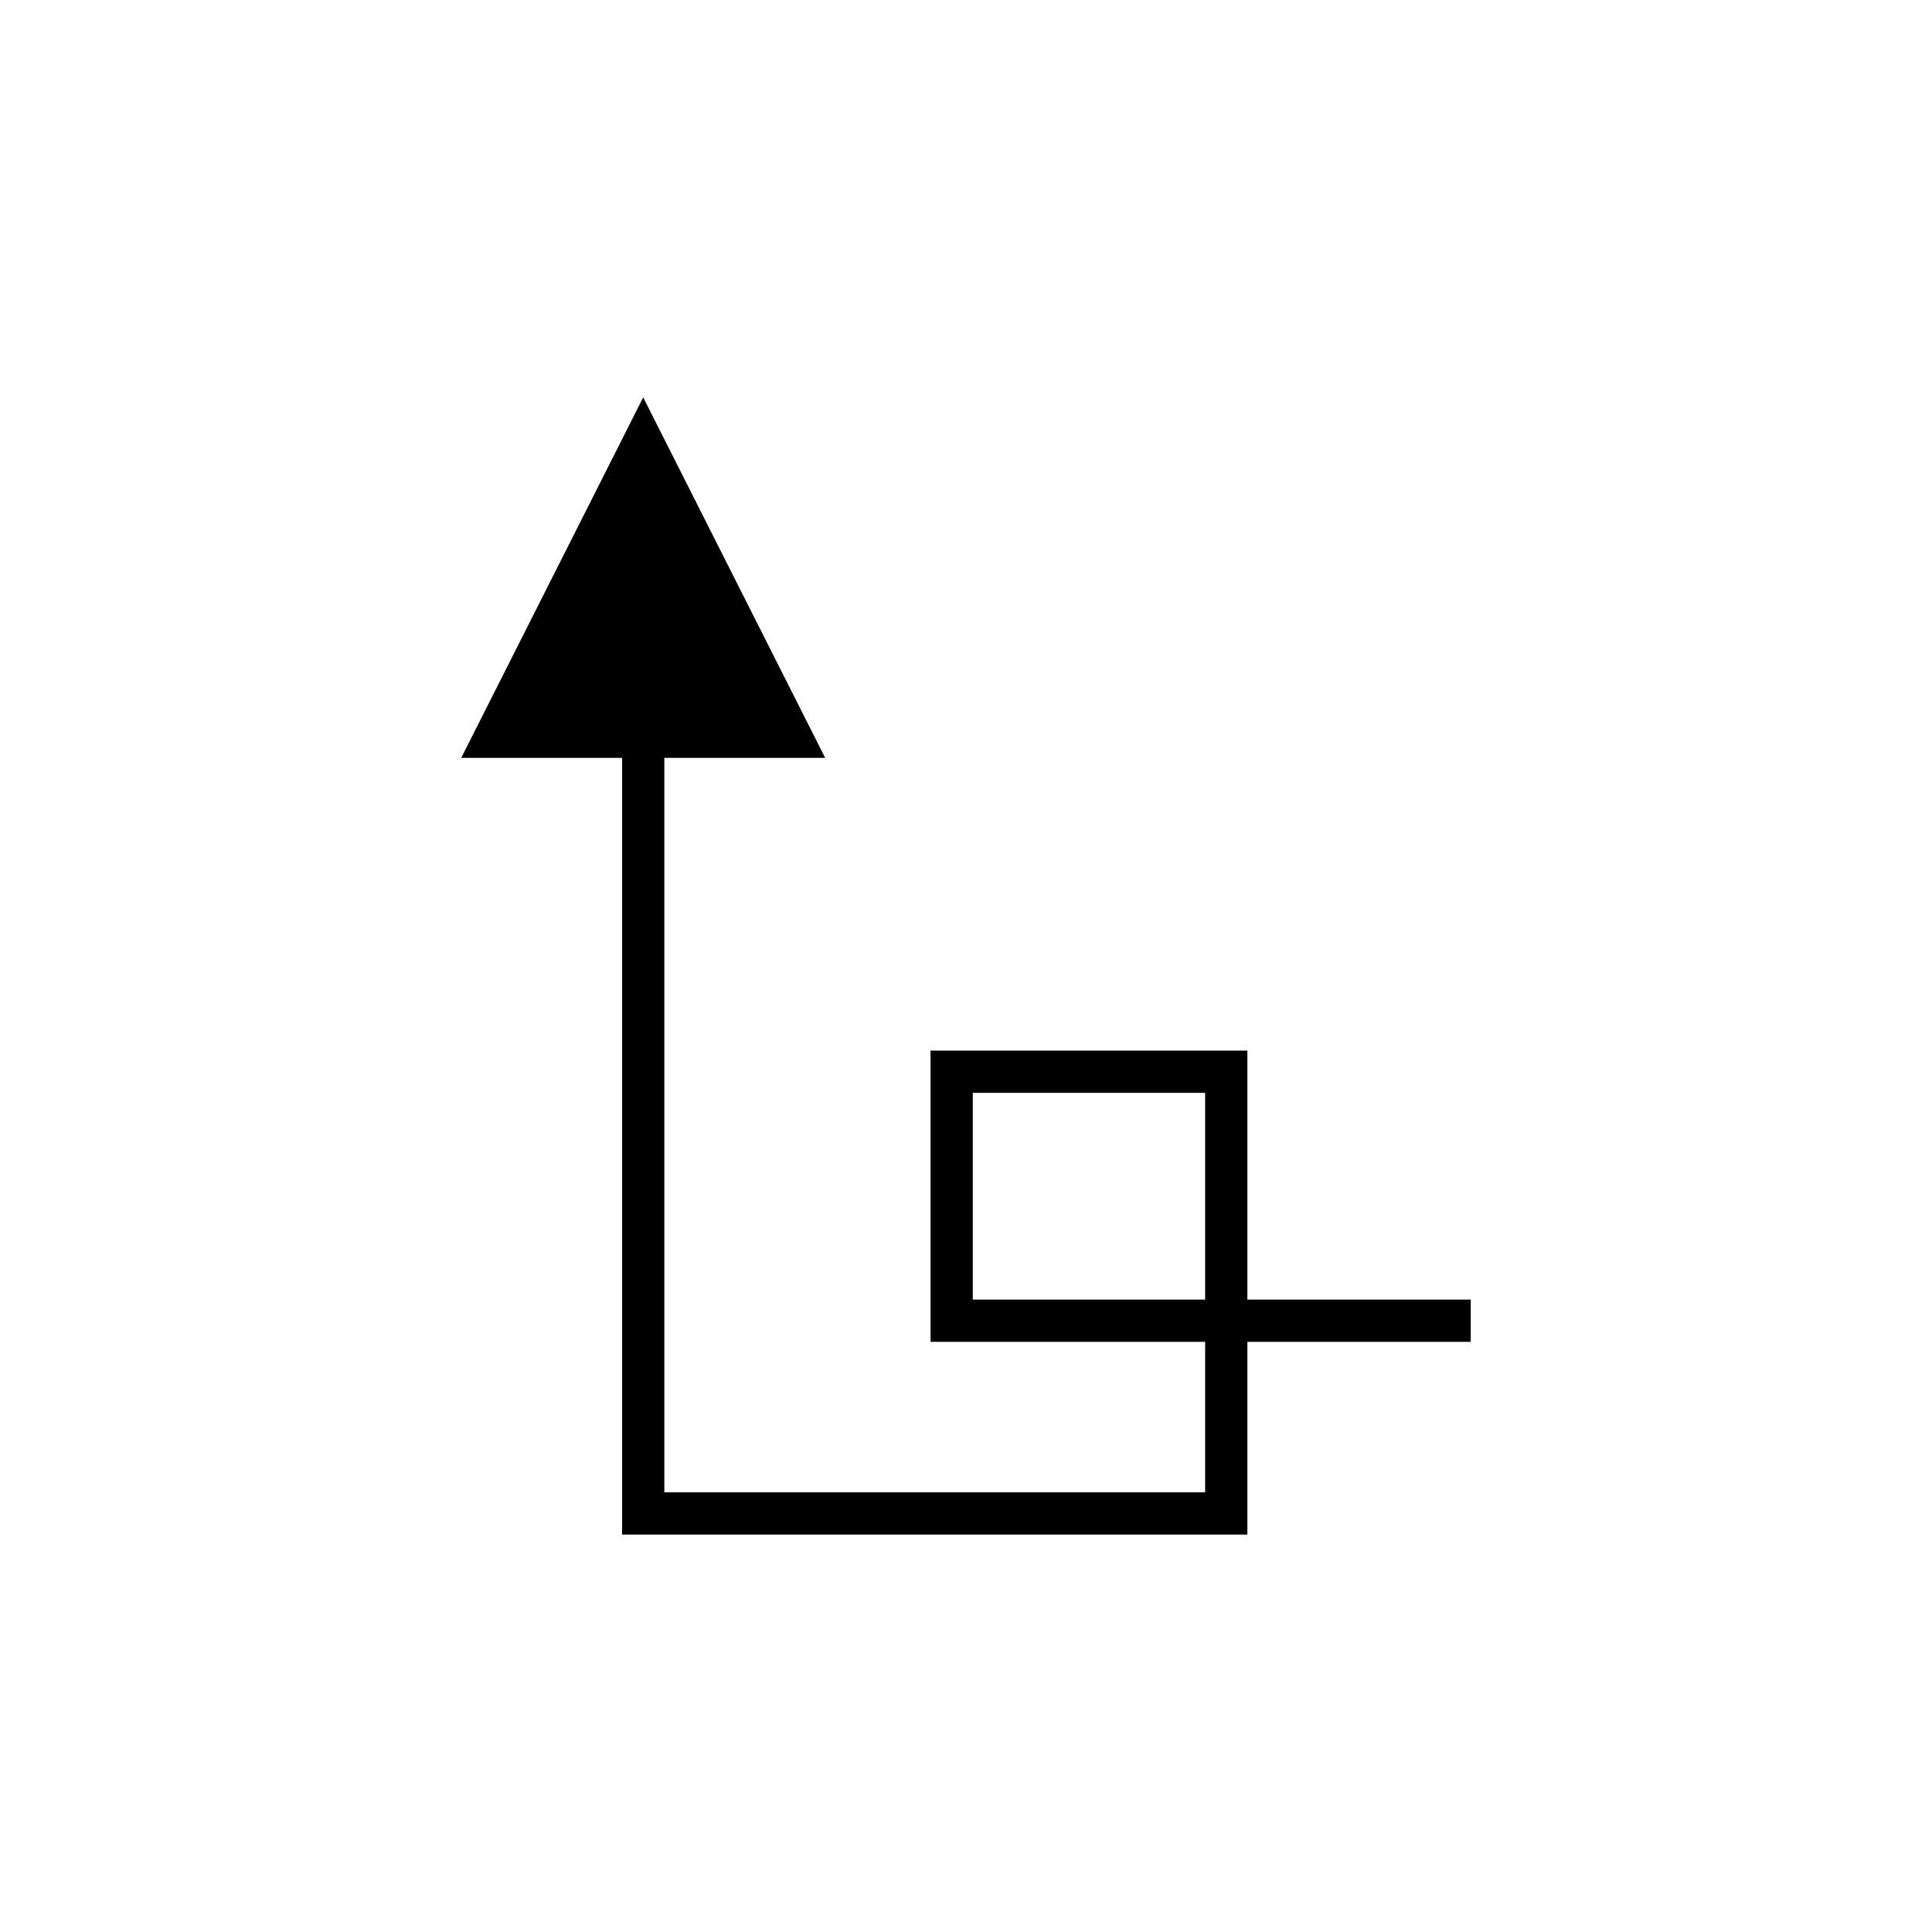 <?xml version="1.0" encoding="UTF-8"?>
<!-- The Best Svg Icon site in the world: iconSvg.co, Visit us! https://iconsvg.co -->
<svg fill="#000000" width="800px" height="800px" version="1.1" viewBox="144 144 512 512" xmlns="http://www.w3.org/2000/svg">
 <path d="m474.57 422.42h-83.969v77.18h72.773v39.887h-143.32v-194.64h42.629l-48.227-95.535-48.227 95.535h42.629v205.83h165.71v-51.082h59.191v-11.195h-59.191zm-11.195 65.984h-61.578v-54.785h61.578z"/>
</svg>